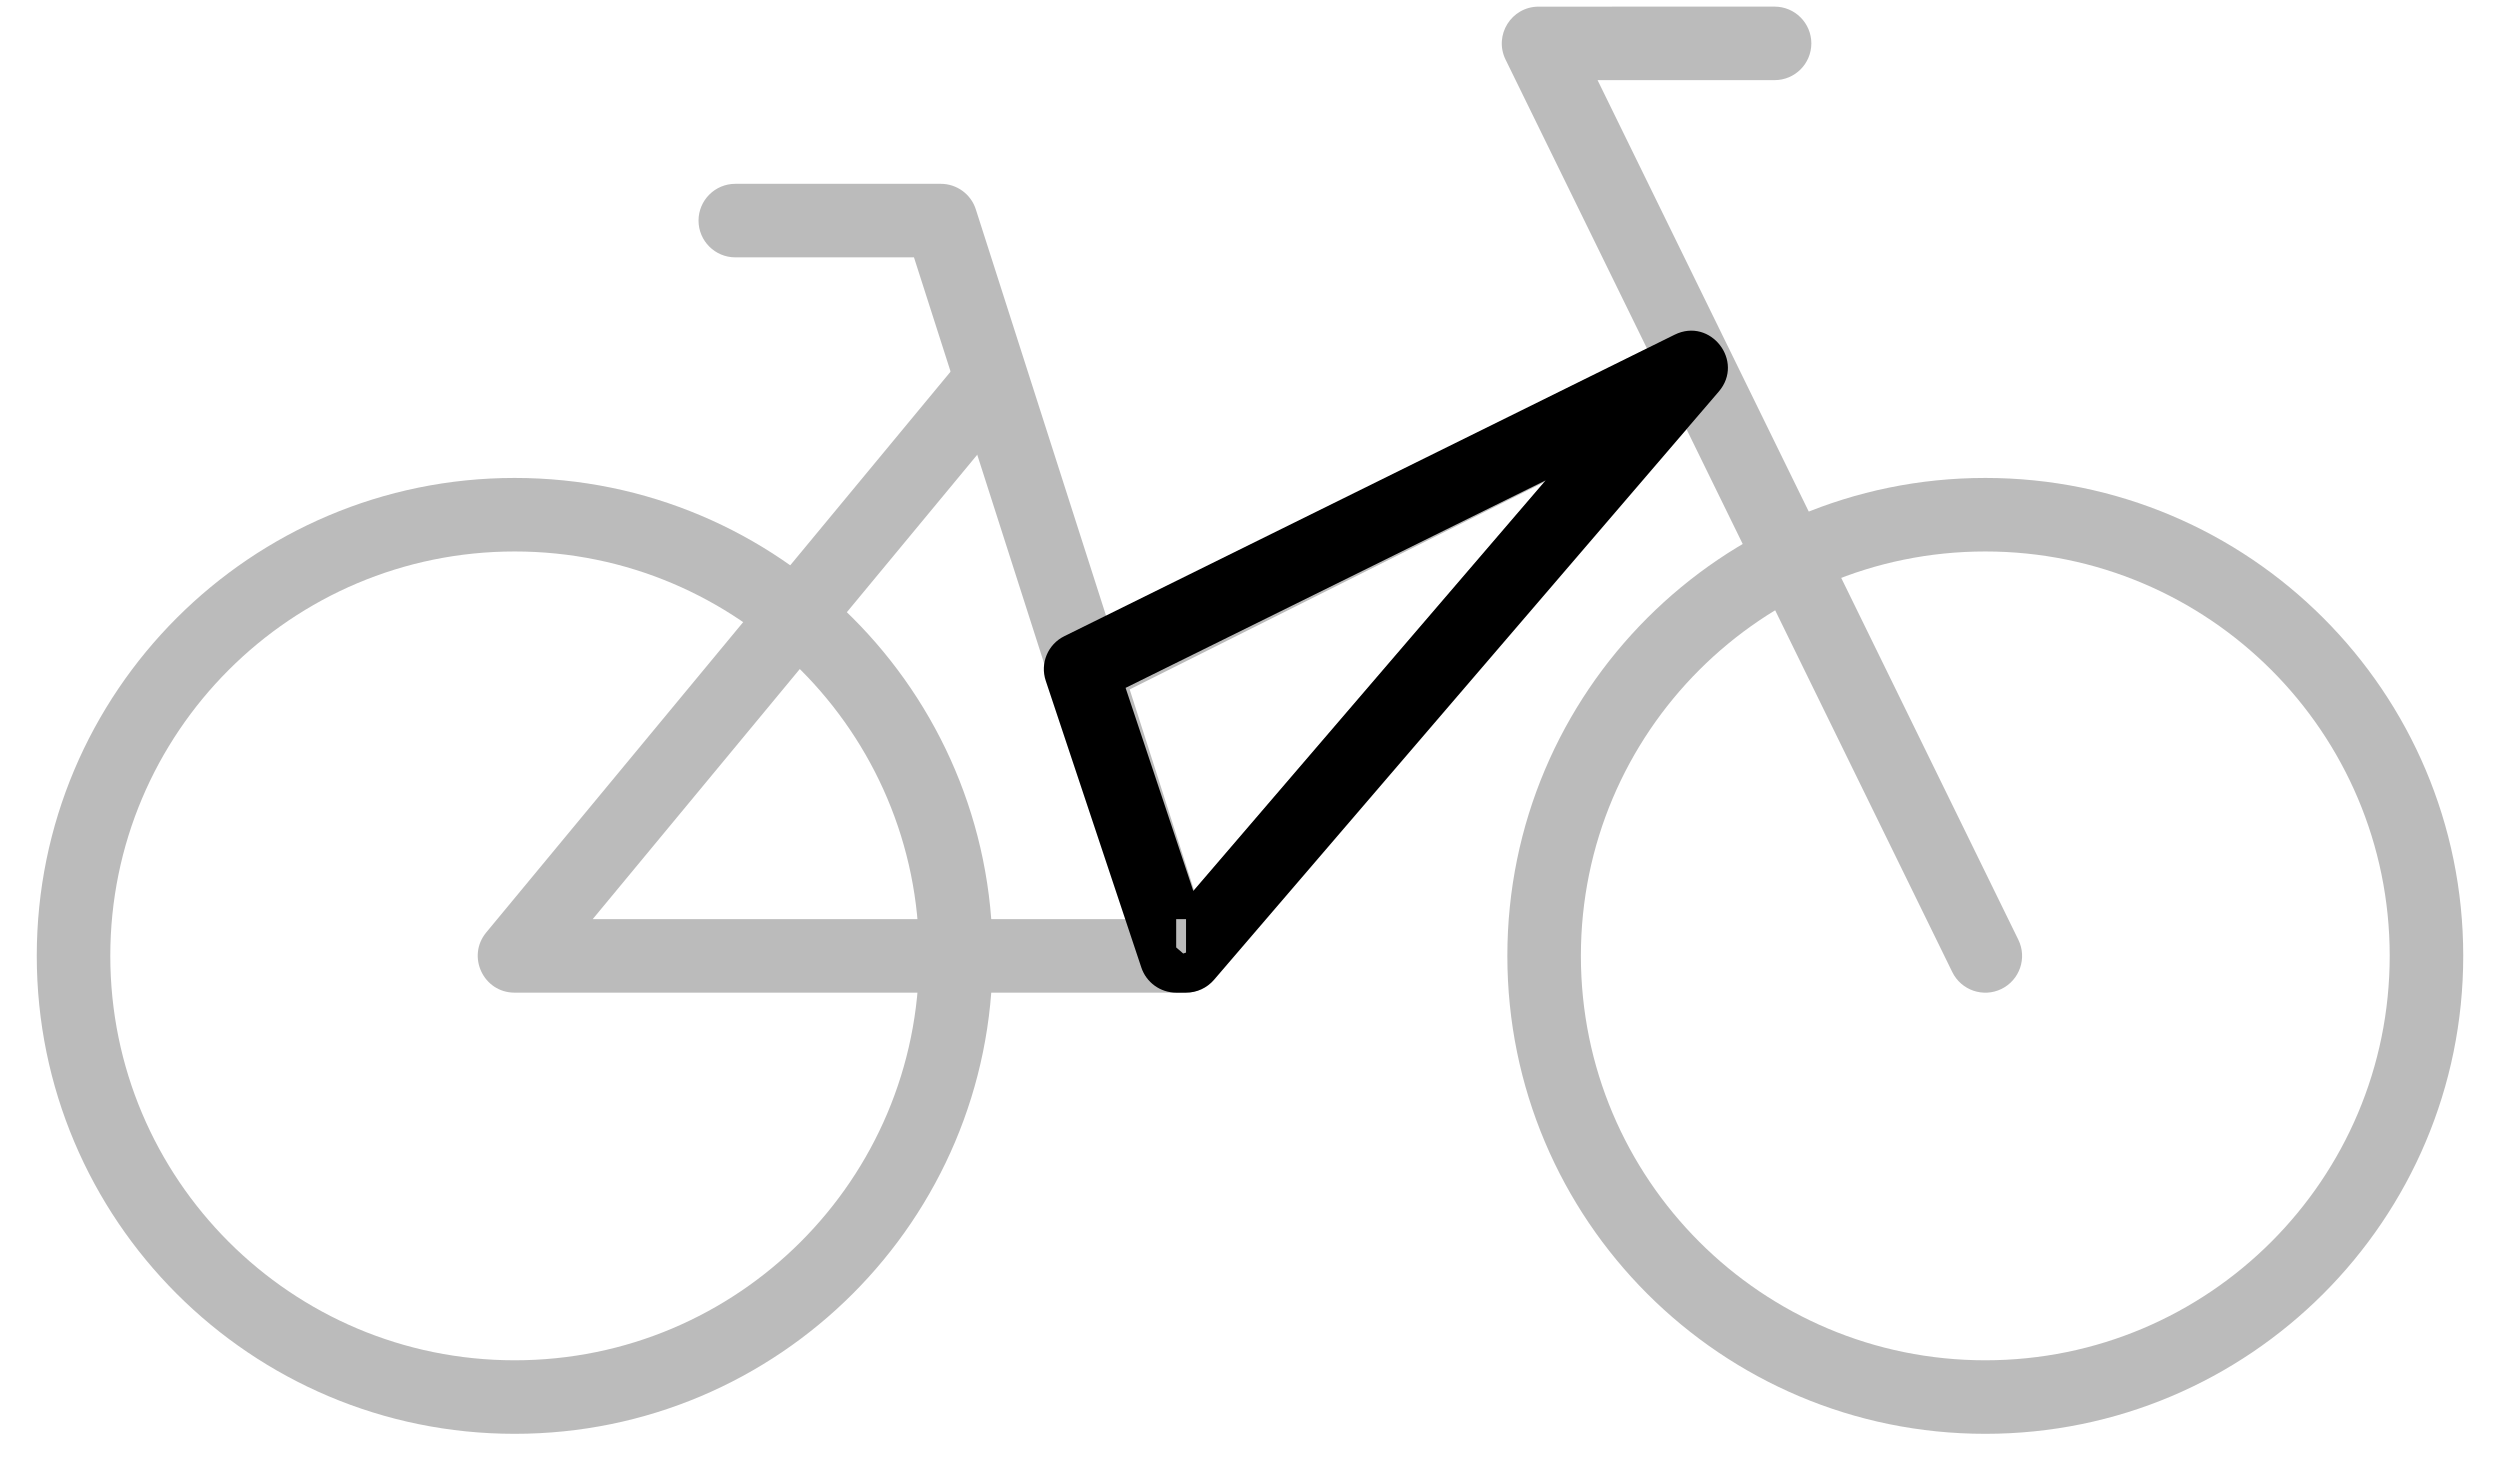 <svg xmlns:xlink="http://www.w3.org/1999/xlink" xmlns="http://www.w3.org/2000/svg" version="1.1" viewBox="0 0 34 20" height="20px" width="34px">
    
    <title>frame opstap midden - black</title>
    <desc>Created with Sketch.</desc>
    <defs></defs>
    <g fill-rule="evenodd" fill="none" stroke-width="1" stroke="none" id="Page-1">
        <g fill-rule="nonzero" transform="translate(-299, -600)" id="iconen-/-exports-copy">
            <g transform="translate(299, 599)" id="frame-opstap-midden---black">
                <g fill="#BBBBBB" id="Group-3">
                    <path transform="translate(27, 14) scale(-1, 1) translate(-27, -14)" id="Oval-2" d="M27,20.5 C23.41,20.5 20.5,17.59 20.5,14 C20.5,10.41 23.41,7.5 27,7.5 C30.59,7.5 33.5,10.41 33.5,14 C33.5,17.59 30.59,20.5 27,20.5 Z M27,19.5 C30.038,19.5 32.5,17.038 32.5,14 C32.5,10.962 30.038,8.5 27,8.5 C23.962,8.5 21.5,10.962 21.5,14 C21.5,17.038 23.962,19.5 27,19.5 Z"></path>
                    <path transform="translate(7, 14) scale(-1, 1) translate(-7, -14)" id="Oval-2-Copy" d="M7,20.5 C3.41,20.5 0.5,17.59 0.5,14 C0.5,10.41 3.41,7.5 7,7.5 C10.59,7.5 13.5,10.41 13.5,14 C13.5,17.59 10.59,20.5 7,20.5 Z M7,19.5 C10.038,19.5 12.5,17.038 12.5,14 C12.5,10.962 10.038,8.5 7,8.5 C3.962,8.5 1.5,10.962 1.5,14 C1.5,17.038 3.962,19.5 7,19.5 Z"></path>
                    <path transform="translate(24.07, 7.394) scale(-1, 1) rotate(-105) translate(-24.07, -7.394)" id="Path-3" d="M29.21,8.705 C29.281,8.438 29.555,8.28 29.822,8.351 C30.089,8.423 30.247,8.697 30.176,8.963 L29.345,12.063 C29.249,12.421 28.812,12.554 28.533,12.311 L18.119,3.231 C17.91,3.049 17.889,2.733 18.07,2.525 C18.252,2.317 18.568,2.295 18.776,2.477 L28.587,11.03 L29.21,8.705 Z"></path>
                    <path transform="translate(14.999, 9.998) scale(-1, 1) translate(-14.999, -9.998)" id="Path-7" d="M16.28,6.668 C16.104,6.455 16.134,6.14 16.346,5.964 C16.559,5.788 16.874,5.818 17.05,6.03 L23.385,13.681 C23.655,14.007 23.423,14.5 23,14.5 L13.866,14.5 C13.72,14.5 13.582,14.436 13.487,14.326 L6.621,6.326 C6.265,5.912 6.736,5.309 7.224,5.553 L15.224,9.553 C15.471,9.676 15.571,9.977 15.447,10.224 C15.324,10.471 15.023,10.571 14.776,10.447 L8.995,7.556 L14.096,13.5 L21.937,13.5 L16.28,6.668 Z"></path>
                    <path transform="translate(13, 9) scale(-1, 1) translate(-13, -9)" id="Path-8" d="M13.57,4.5 L10.476,14.153 C10.392,14.416 10.11,14.56 9.847,14.476 C9.584,14.392 9.44,14.11 9.524,13.847 L12.729,3.847 C12.795,3.64 12.988,3.5 13.205,3.5 L16,3.5 C16.276,3.5 16.5,3.724 16.5,4 C16.5,4.276 16.276,4.5 16,4.5 L13.57,4.5 Z"></path>
                </g>
                <path transform="translate(18.848, 9.998) scale(-1, 1) translate(-18.848, -9.998)" fill="#000000" id="Path-7" d="M23.221,9.652 C23.445,9.762 23.553,10.021 23.474,10.258 L22.174,14.158 C22.106,14.362 21.915,14.5 21.7,14.5 L21.566,14.5 C21.42,14.5 21.282,14.436 21.187,14.326 L14.321,6.326 C13.966,5.913 14.433,5.311 14.921,5.552 L23.221,9.652 Z M16.675,7.533 L21.467,13.117 L22.388,10.355 L16.675,7.533 Z M21.604,13.968 L21.7,13.885 L21.7,13.5 L21.566,13.5 L21.566,13.955 L21.604,13.968 Z"></path>
            </g>
        </g>
    </g>
</svg>